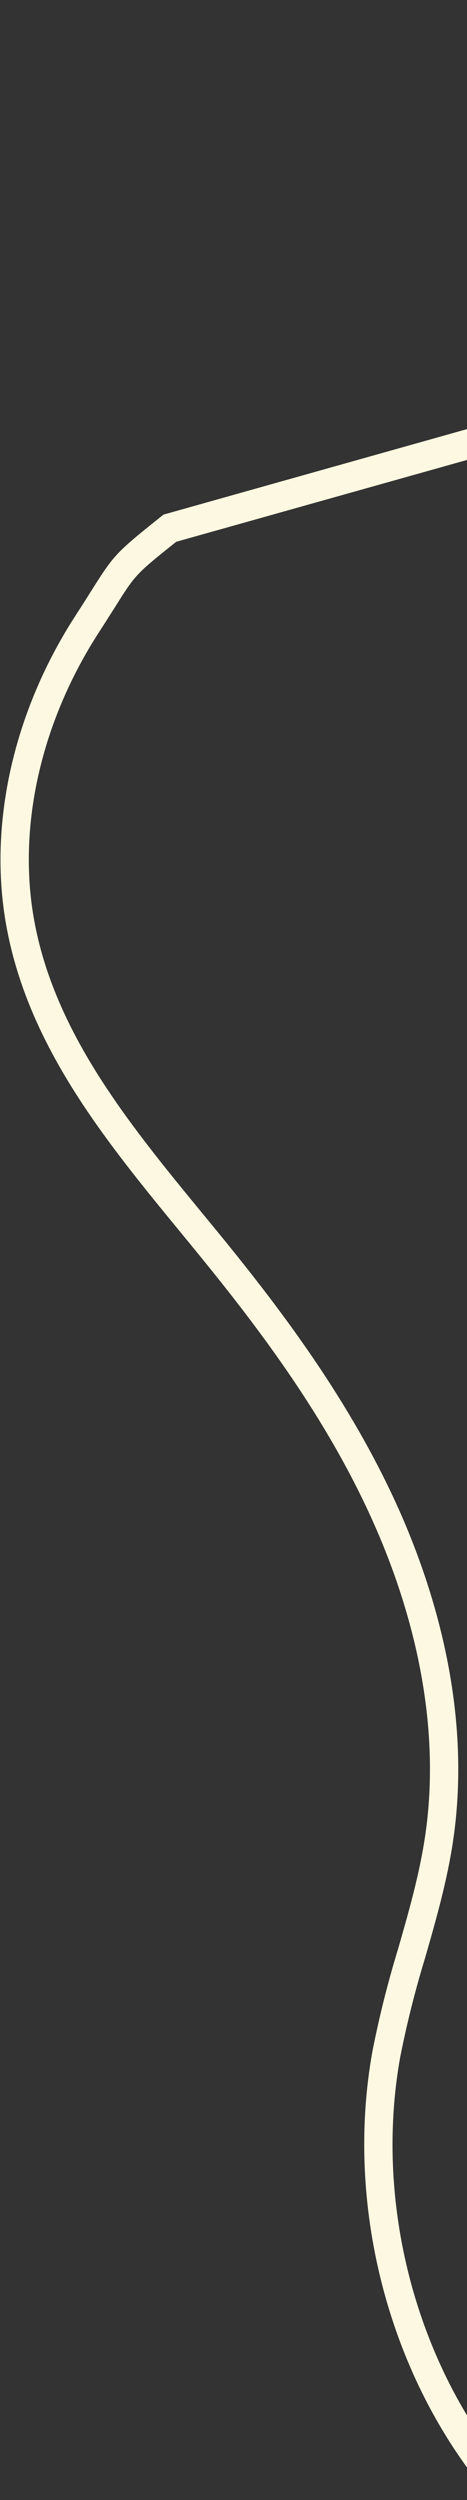 <svg width="97" height="519" viewBox="0 0 97 519" fill="none" xmlns="http://www.w3.org/2000/svg">
<rect x="0" y="0" width="97" height="519" fill="#333333" stroke="none"/>
<path d="M101.659 518.183L100.424 516.67C80.513 492.263 71.663 457.476 77.348 425.896C78.755 418.732 80.526 411.654 82.655 404.69C84.884 396.948 87.179 388.938 88.348 380.853C92.009 355.466 84.493 331.595 77.544 316.037C67.87 294.34 53.84 275.859 41.448 260.638C40.181 259.08 38.903 257.518 37.613 255.952C21.951 236.876 5.749 217.147 1.271 191.953C-2.451 171.027 2.824 147.622 15.74 127.712C17.108 125.608 18.175 123.905 19.067 122.49C23.703 115.136 24.111 114.706 33.502 107.199L33.957 106.832L411.18 0.627L530.72 385.395L527.843 386.292L101.659 518.183ZM36.597 112.474C28.186 119.194 28.112 119.312 23.973 125.895C23.064 127.326 21.983 129.055 20.594 131.197C8.556 149.761 3.611 171.496 7.057 190.813C11.242 214.371 26.908 233.457 42.06 251.915C43.362 253.485 44.641 255.051 45.92 256.616C58.578 272.154 72.87 291.05 82.868 313.407C90.142 329.754 98.037 354.824 94.165 381.782C92.931 390.299 90.576 398.522 88.287 406.477C86.225 413.232 84.502 420.097 83.127 427.042C77.886 456.181 85.751 488.2 103.671 511.133L523.259 381.306L407.333 8.193L36.597 112.474Z" fill="#FDF8E1"/>
</svg>
